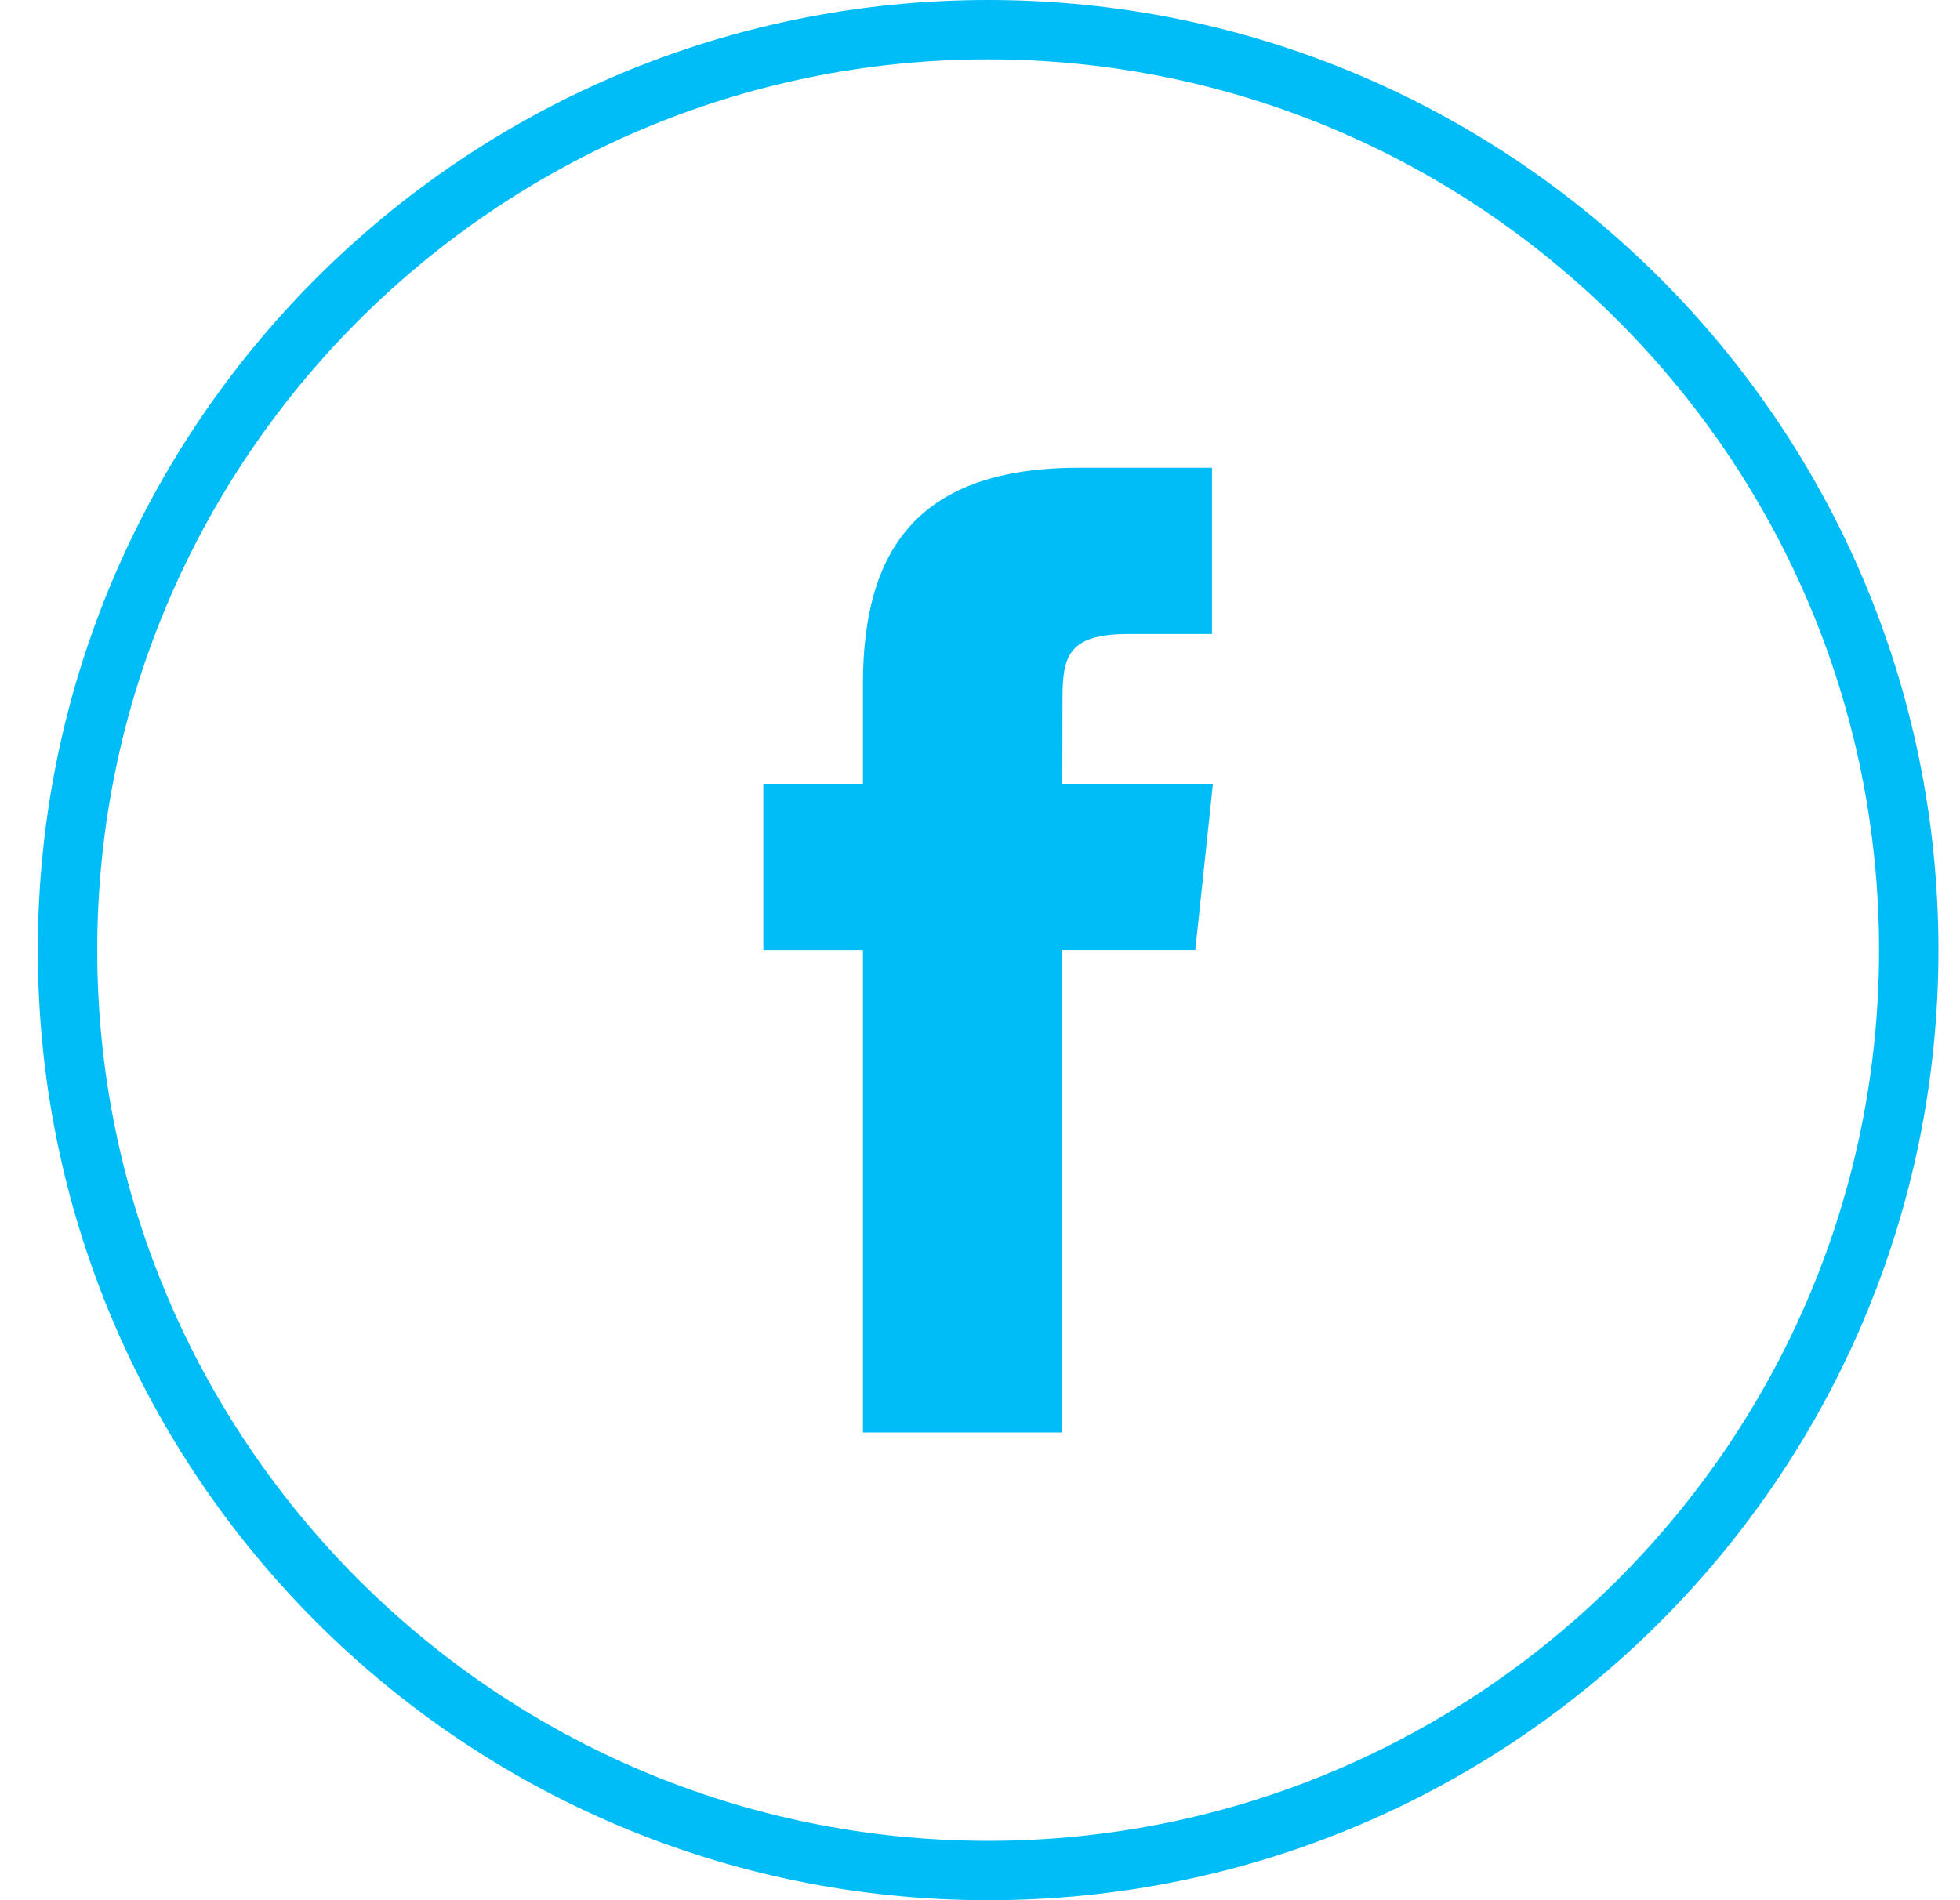 <svg width="33" height="32" viewBox="0 0 33 32" fill="none" xmlns="http://www.w3.org/2000/svg">
<g clip-path="url(#clip0_9713_3110)">
<path d="M14.529 24.123H17.886V15.999H20.125L20.422 13.2H17.886L17.889 11.798C17.889 11.068 17.959 10.677 19.006 10.677H20.406V7.877H18.166C15.476 7.877 14.529 9.235 14.529 11.519V13.2H12.852V16H14.529V24.123Z" fill="#00BDF8"/>
<path d="M16.637 1C24.908 1 31.637 7.729 31.637 16C31.637 24.271 24.908 31 16.637 31C8.366 31 1.637 24.271 1.637 16C1.637 7.729 8.366 1 16.637 1ZM16.637 0C7.8 0 0.637 7.163 0.637 16C0.637 24.837 7.8 32 16.637 32C25.474 32 32.637 24.837 32.637 16C32.637 7.163 25.474 0 16.637 0Z" fill="#00BDF8"/>
</g>
<defs>
<clipPath id="clip0_9713_3110">
<rect width="32" height="32" fill="white" transform="translate(0.637)"/>
</clipPath>
</defs>
</svg>
